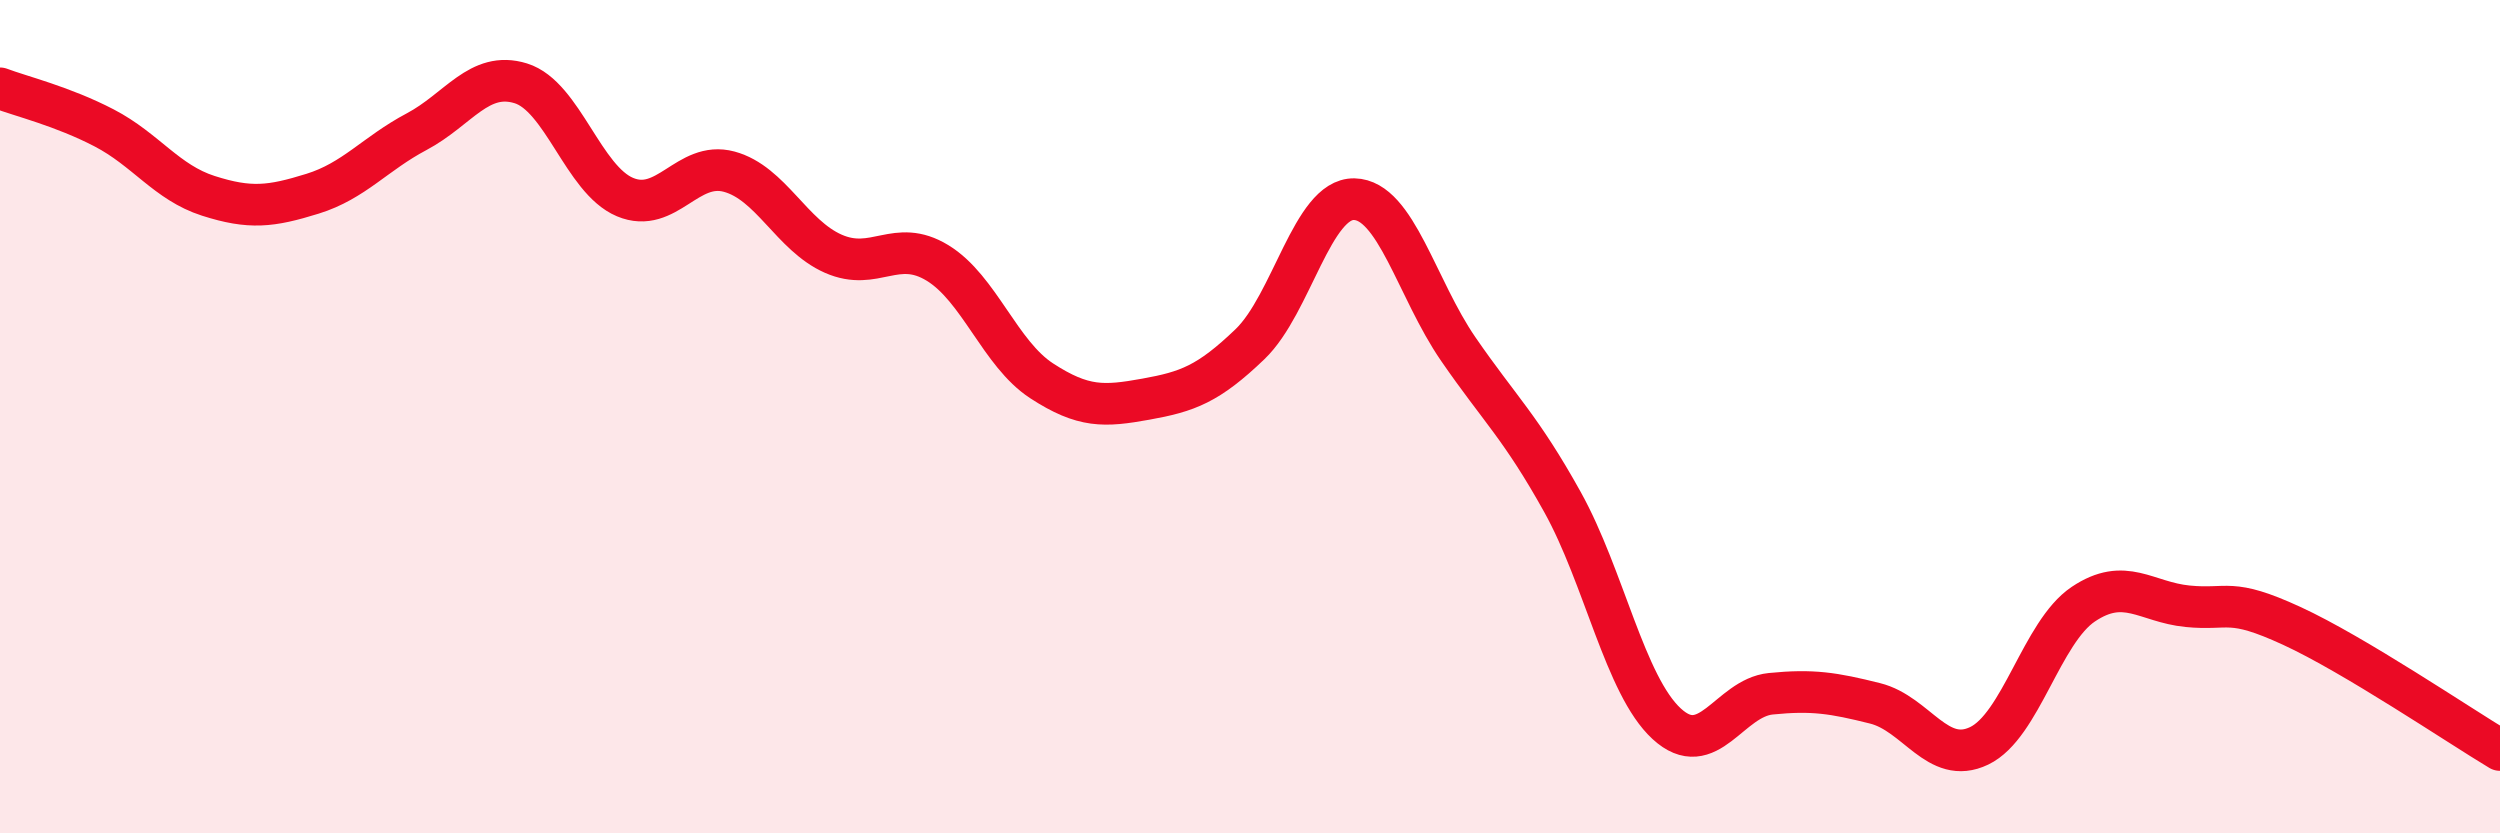 
    <svg width="60" height="20" viewBox="0 0 60 20" xmlns="http://www.w3.org/2000/svg">
      <path
        d="M 0,2.12 C 0.5,2.31 1.5,2.55 2.5,3.07 C 3.5,3.59 4,4.38 5,4.7 C 6,5.02 6.5,4.96 7.5,4.65 C 8.5,4.34 9,3.69 10,3.16 C 11,2.63 11.5,1.69 12.5,2 C 13.5,2.31 14,4.31 15,4.73 C 16,5.15 16.5,3.85 17.5,4.12 C 18.5,4.39 19,5.65 20,6.09 C 21,6.53 21.5,5.7 22.5,6.31 C 23.5,6.92 24,8.49 25,9.14 C 26,9.79 26.5,9.76 27.5,9.58 C 28.5,9.4 29,9.22 30,8.26 C 31,7.3 31.5,4.76 32.5,4.78 C 33.5,4.8 34,6.93 35,8.38 C 36,9.83 36.5,10.25 37.5,12.05 C 38.5,13.85 39,16.45 40,17.37 C 41,18.29 41.5,16.75 42.5,16.65 C 43.5,16.55 44,16.63 45,16.88 C 46,17.13 46.5,18.38 47.5,17.9 C 48.5,17.42 49,15.17 50,14.5 C 51,13.83 51.5,14.45 52.5,14.55 C 53.5,14.65 53.5,14.33 55,15.02 C 56.5,15.71 59,17.4 60,18L60 20L0 20Z"
        fill="#EB0A25"
        opacity="0.1"
        stroke-linecap="round"
        stroke-linejoin="round"
      />
      <path
        d="M 0,2.12 C 0.5,2.31 1.5,2.55 2.5,3.07 C 3.5,3.59 4,4.38 5,4.7 C 6,5.02 6.5,4.96 7.5,4.65 C 8.5,4.34 9,3.69 10,3.16 C 11,2.63 11.5,1.69 12.5,2 C 13.5,2.31 14,4.31 15,4.73 C 16,5.15 16.5,3.85 17.5,4.12 C 18.5,4.39 19,5.65 20,6.09 C 21,6.53 21.5,5.7 22.5,6.31 C 23.5,6.92 24,8.49 25,9.14 C 26,9.79 26.5,9.76 27.5,9.58 C 28.5,9.4 29,9.22 30,8.26 C 31,7.3 31.5,4.76 32.5,4.78 C 33.5,4.8 34,6.93 35,8.38 C 36,9.83 36.5,10.25 37.5,12.05 C 38.5,13.85 39,16.45 40,17.37 C 41,18.29 41.5,16.75 42.5,16.65 C 43.5,16.55 44,16.63 45,16.88 C 46,17.13 46.5,18.38 47.5,17.9 C 48.5,17.42 49,15.17 50,14.5 C 51,13.83 51.5,14.45 52.5,14.55 C 53.5,14.65 53.5,14.33 55,15.02 C 56.5,15.71 59,17.4 60,18"
        stroke="#EB0A25"
        stroke-width="1"
        fill="none"
        stroke-linecap="round"
        stroke-linejoin="round"
      />
    </svg>
  